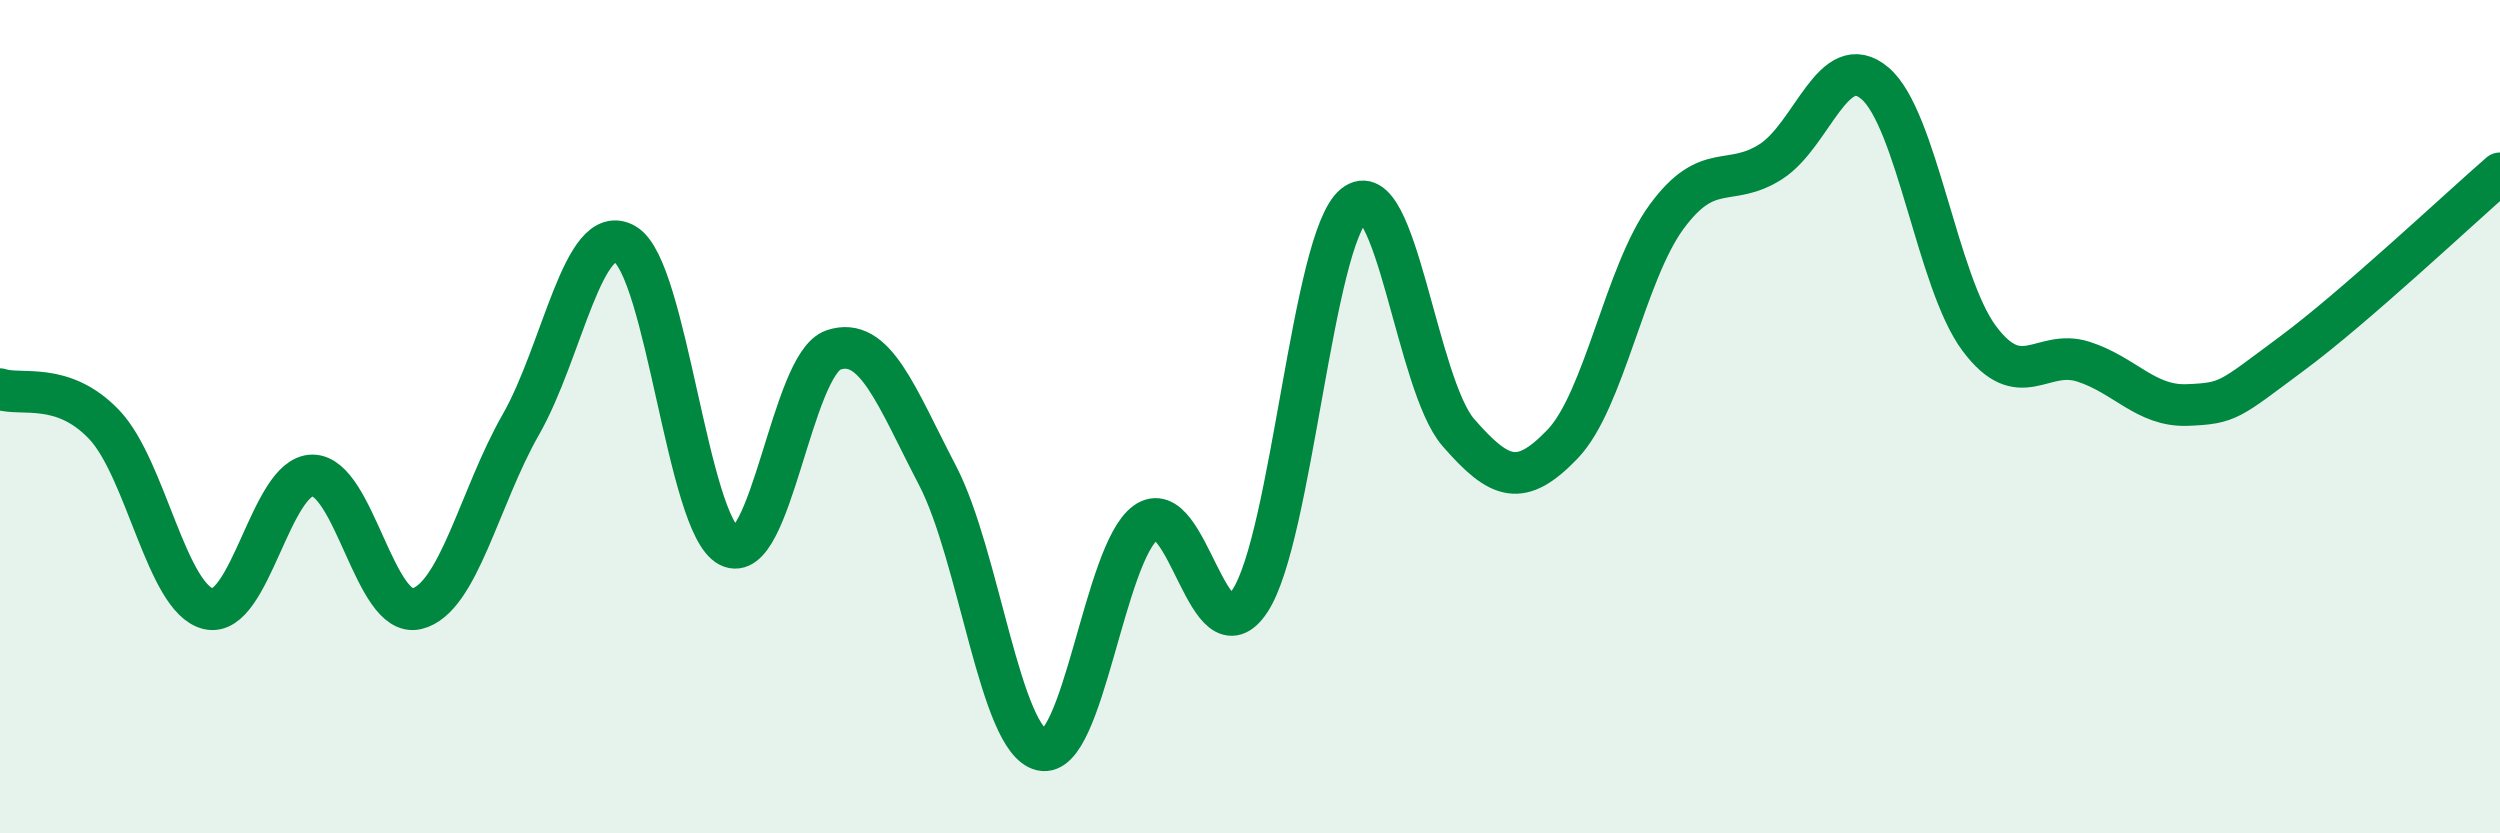 
    <svg width="60" height="20" viewBox="0 0 60 20" xmlns="http://www.w3.org/2000/svg">
      <path
        d="M 0,9.34 C 0.5,9.51 1.5,9.14 2.5,10.19 C 3.5,11.24 4,14.37 5,14.61 C 6,14.85 6.5,11.41 7.5,11.41 C 8.5,11.41 9,14.85 10,14.61 C 11,14.37 11.5,11.94 12.5,10.19 C 13.5,8.44 14,5.28 15,5.86 C 16,6.44 16.5,12.6 17.5,13.11 C 18.5,13.62 19,8.74 20,8.4 C 21,8.06 21.5,9.49 22.5,11.41 C 23.5,13.33 24,17.77 25,18 C 26,18.23 26.5,13.26 27.5,12.54 C 28.5,11.82 29,15.94 30,14.42 C 31,12.9 31.5,5.73 32.5,4.92 C 33.5,4.11 34,9.23 35,10.38 C 36,11.53 36.5,11.7 37.5,10.66 C 38.5,9.62 39,6.56 40,5.2 C 41,3.84 41.5,4.52 42.5,3.88 C 43.5,3.24 44,1.15 45,2 C 46,2.85 46.5,6.78 47.5,8.12 C 48.5,9.46 49,8.36 50,8.68 C 51,9 51.5,9.76 52.5,9.72 C 53.5,9.68 53.5,9.6 55,8.49 C 56.5,7.38 59,5.03 60,4.16L60 20L0 20Z"
        fill="#008740"
        opacity="0.1"
        stroke-linecap="round"
        stroke-linejoin="round"
      />
      <path
        d="M 0,9.34 C 0.5,9.51 1.5,9.14 2.5,10.19 C 3.5,11.24 4,14.37 5,14.61 C 6,14.85 6.5,11.41 7.5,11.41 C 8.5,11.41 9,14.85 10,14.61 C 11,14.37 11.5,11.94 12.5,10.19 C 13.5,8.44 14,5.28 15,5.86 C 16,6.44 16.5,12.6 17.5,13.11 C 18.5,13.62 19,8.74 20,8.4 C 21,8.06 21.5,9.49 22.5,11.41 C 23.5,13.33 24,17.77 25,18 C 26,18.23 26.5,13.26 27.5,12.54 C 28.5,11.82 29,15.94 30,14.42 C 31,12.9 31.5,5.73 32.5,4.92 C 33.5,4.11 34,9.23 35,10.38 C 36,11.53 36.5,11.7 37.5,10.66 C 38.5,9.62 39,6.56 40,5.2 C 41,3.84 41.5,4.52 42.5,3.88 C 43.5,3.24 44,1.15 45,2 C 46,2.85 46.5,6.78 47.5,8.12 C 48.5,9.46 49,8.36 50,8.68 C 51,9 51.5,9.76 52.5,9.72 C 53.5,9.68 53.5,9.6 55,8.49 C 56.5,7.38 59,5.03 60,4.16"
        stroke="#008740"
        stroke-width="1"
        fill="none"
        stroke-linecap="round"
        stroke-linejoin="round"
      />
    </svg>
  